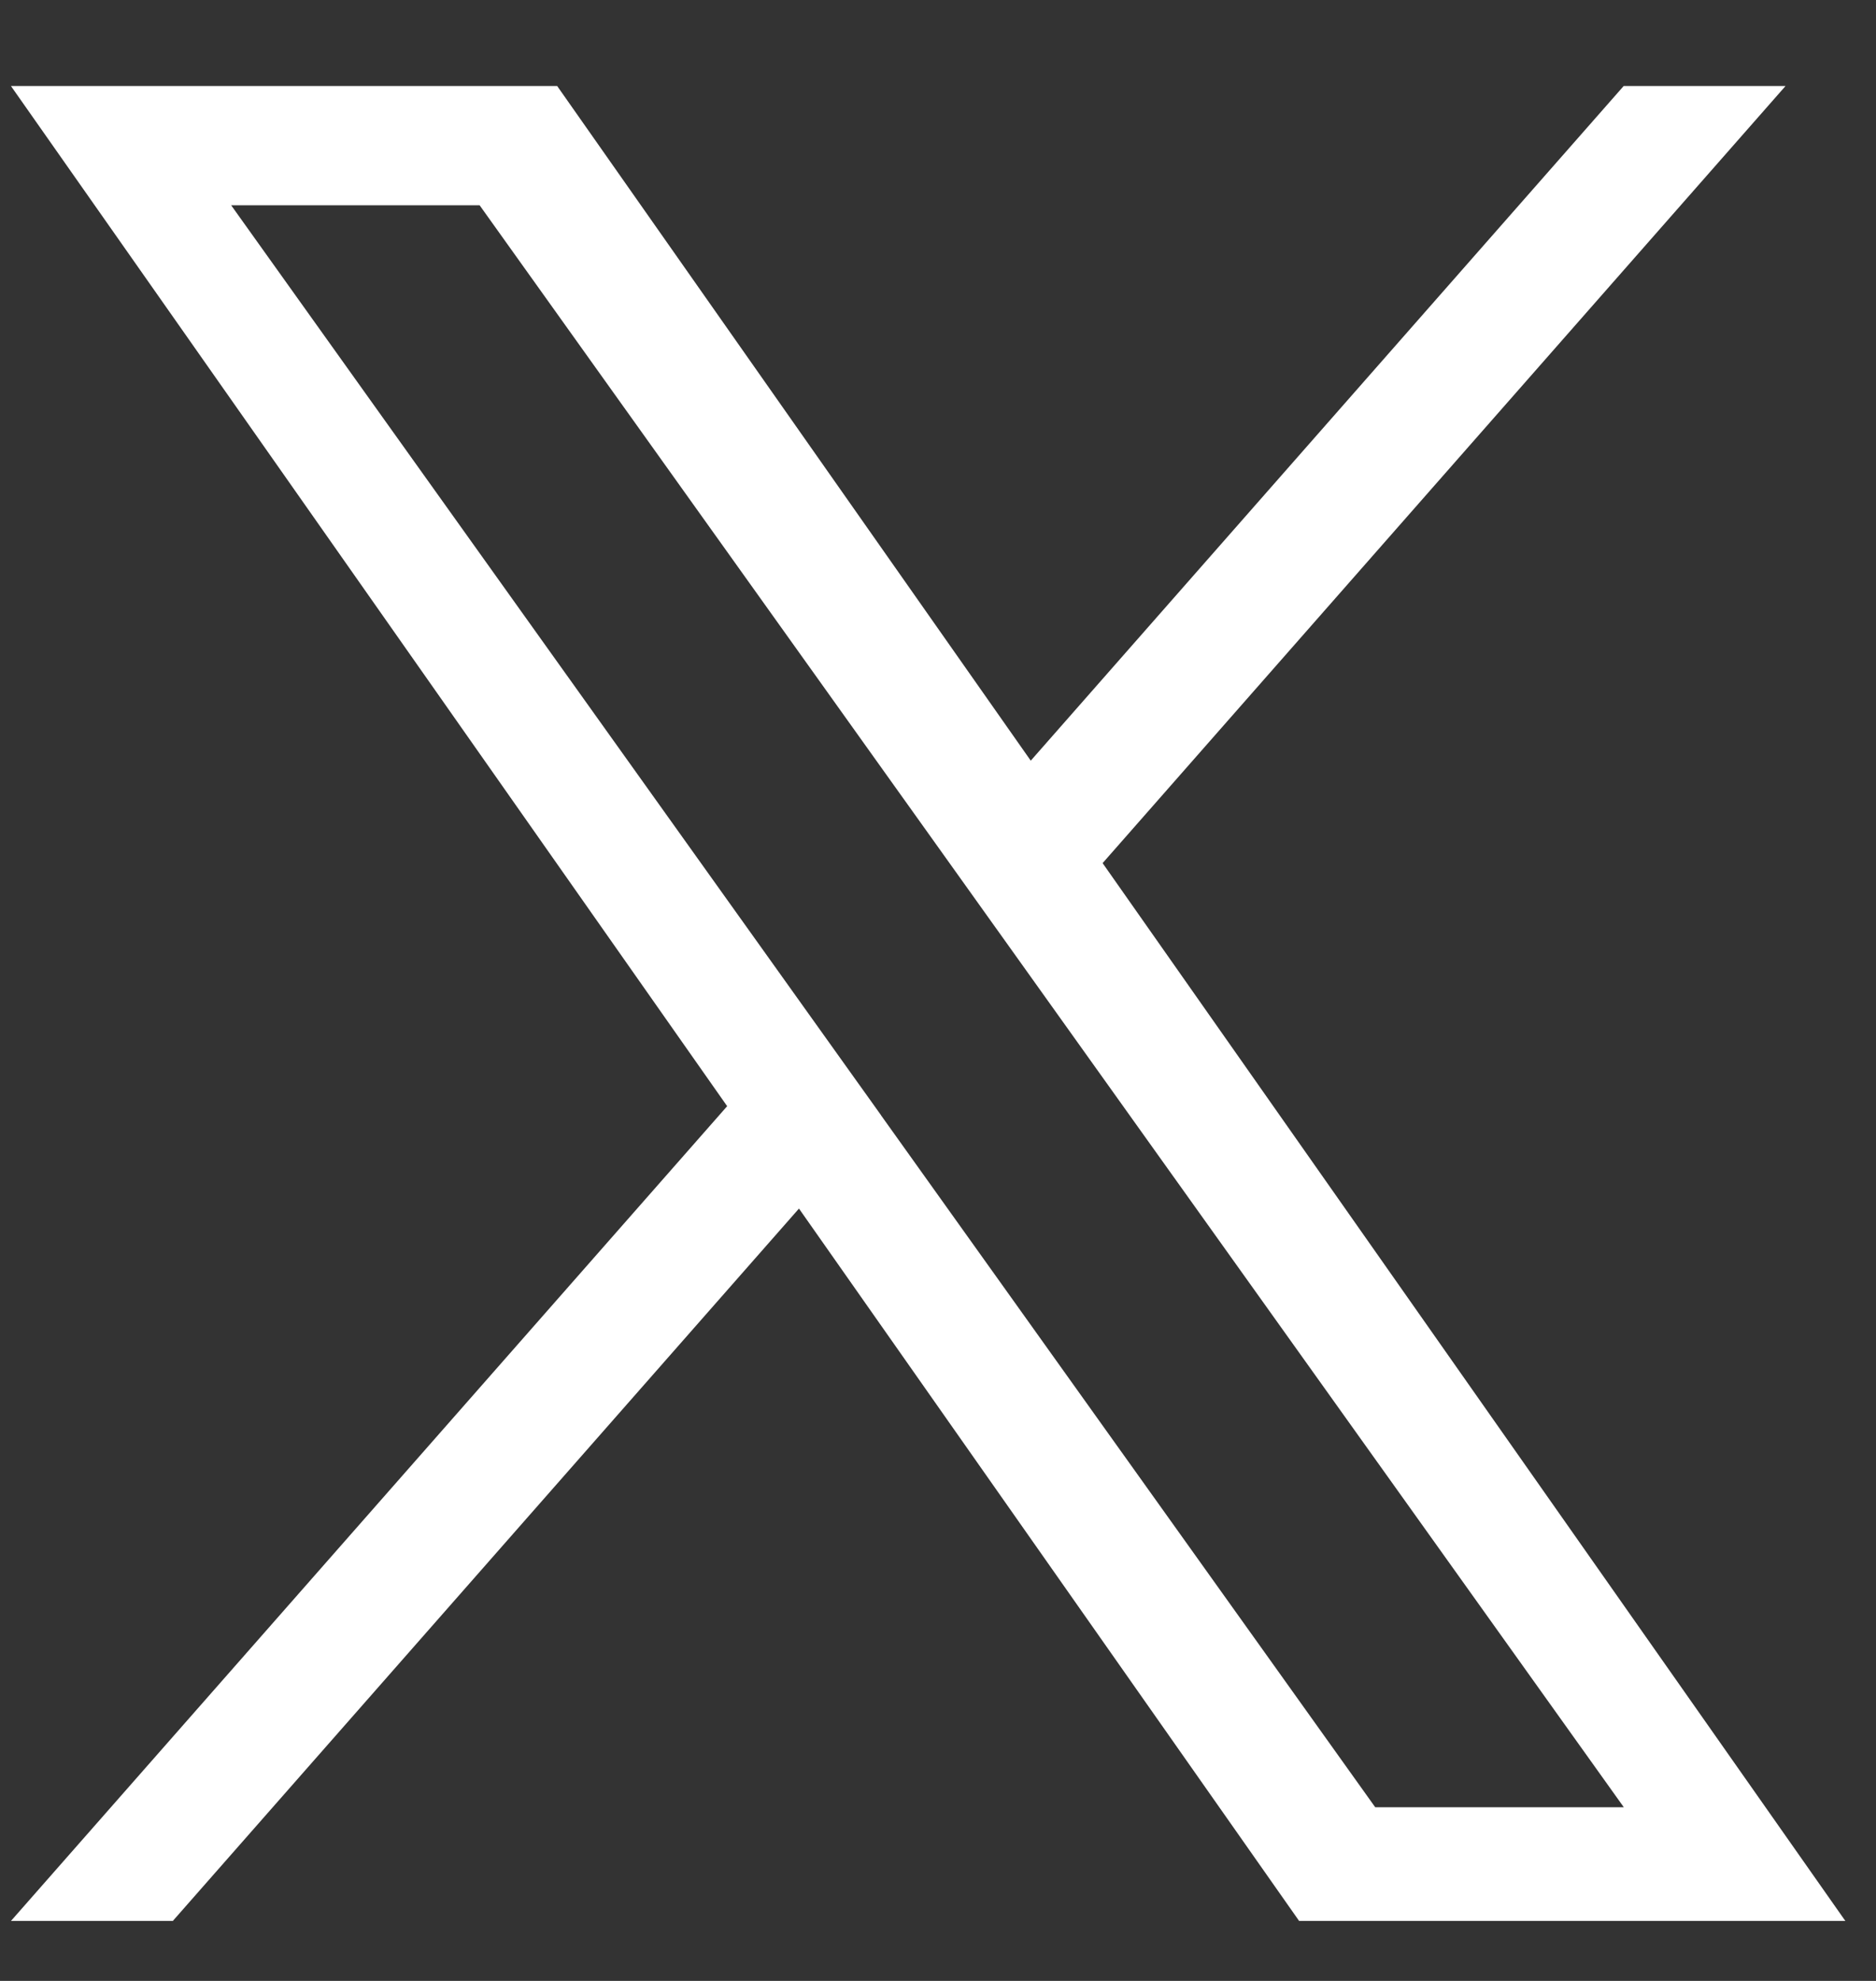 <?xml version="1.0" encoding="UTF-8"?> <svg xmlns="http://www.w3.org/2000/svg" width="18" height="19" viewBox="0 0 18 19" fill="none"><rect x="0" y="0" width="18" height="19" fill="#333333" stroke="none"/><path d="M10.58 8.278L17.132 0.825H15.579L9.89 7.296L5.346 0.825H0.105L6.977 10.61L0.105 18.425H1.658L7.666 11.592L12.465 18.425H17.706L10.579 8.278H10.58ZM8.453 10.696L7.757 9.722L2.218 1.969H4.602L9.073 8.226L9.769 9.2L15.58 17.334H13.195L8.453 10.697V10.696Z" fill="white"></path></svg> 
